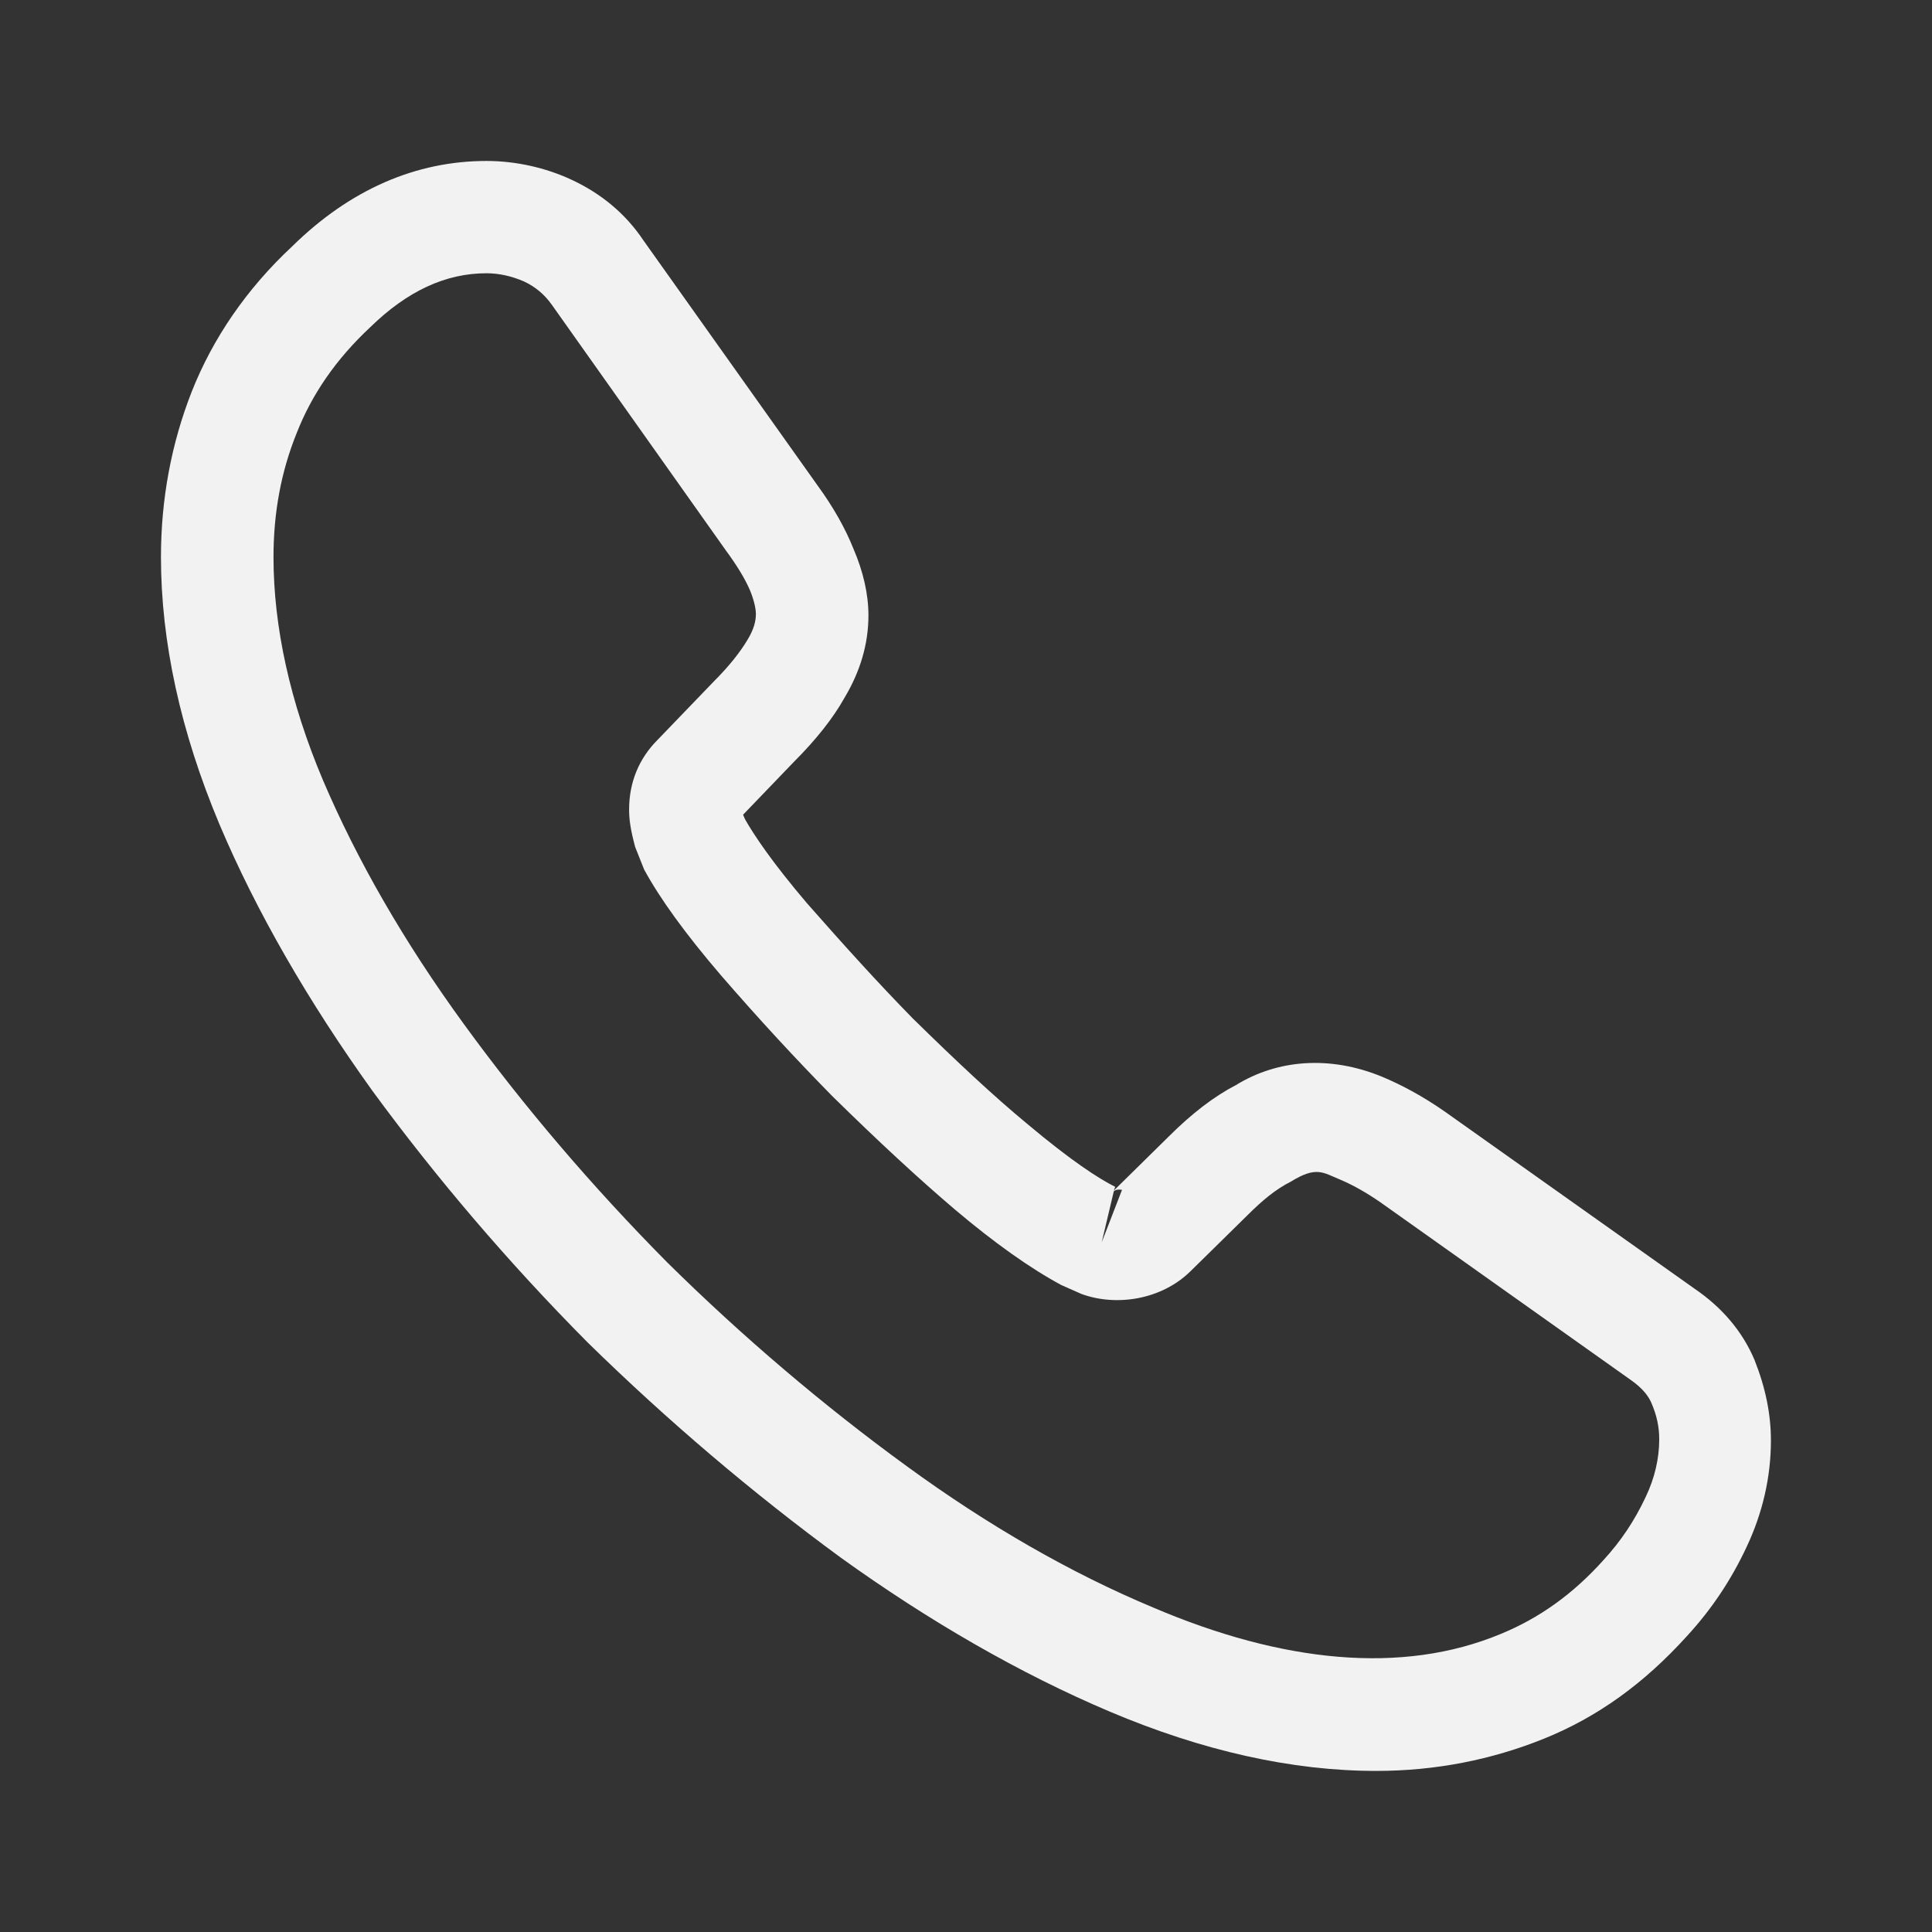 <svg width="16" height="16" viewBox="0 0 16 16" fill="none" xmlns="http://www.w3.org/2000/svg">
<rect x="0" y="0" width="16" height="16" fill="#333333" stroke="none"/>
<path d="M11.398 14.666C10.696 14.666 9.957 14.499 9.193 14.176C8.447 13.86 7.695 13.426 6.962 12.899C6.235 12.366 5.533 11.77 4.868 11.119C4.21 10.456 3.613 9.755 3.085 9.035C2.551 8.291 2.122 7.547 1.818 6.828C1.495 6.059 1.333 5.314 1.333 4.614C1.333 4.13 1.42 3.671 1.588 3.243C1.762 2.803 2.041 2.393 2.42 2.04C2.899 1.569 3.445 1.333 4.029 1.333C4.272 1.333 4.52 1.389 4.732 1.488C4.974 1.6 5.179 1.767 5.328 1.99L6.769 4.018C6.9 4.198 6.999 4.372 7.068 4.545C7.148 4.731 7.192 4.918 7.192 5.097C7.192 5.333 7.124 5.562 6.993 5.78C6.9 5.947 6.757 6.127 6.577 6.307L6.154 6.747C6.161 6.766 6.167 6.778 6.173 6.79C6.248 6.921 6.397 7.144 6.682 7.479C6.987 7.826 7.273 8.142 7.559 8.434C7.925 8.793 8.23 9.079 8.515 9.314C8.87 9.612 9.099 9.761 9.236 9.829L9.224 9.86L9.677 9.414C9.87 9.221 10.056 9.079 10.236 8.986C10.578 8.775 11.013 8.738 11.448 8.918C11.61 8.986 11.784 9.079 11.97 9.209L14.033 10.672C14.262 10.828 14.43 11.026 14.53 11.262C14.623 11.497 14.666 11.714 14.666 11.931C14.666 12.229 14.598 12.527 14.467 12.806C14.337 13.085 14.175 13.327 13.97 13.55C13.616 13.941 13.231 14.22 12.784 14.4C12.355 14.573 11.889 14.666 11.398 14.666ZM4.029 2.263C3.688 2.263 3.371 2.412 3.066 2.71C2.781 2.976 2.582 3.268 2.458 3.584C2.327 3.907 2.265 4.248 2.265 4.614C2.265 5.19 2.402 5.817 2.675 6.462C2.955 7.119 3.346 7.801 3.843 8.483C4.34 9.166 4.906 9.829 5.527 10.456C6.148 11.069 6.819 11.64 7.509 12.142C8.18 12.632 8.87 13.029 9.553 13.314C10.615 13.767 11.61 13.873 12.43 13.531C12.746 13.401 13.026 13.203 13.281 12.918C13.424 12.762 13.536 12.595 13.629 12.397C13.703 12.242 13.741 12.08 13.741 11.919C13.741 11.82 13.722 11.721 13.672 11.609C13.654 11.572 13.616 11.504 13.498 11.423L11.435 9.959C11.311 9.873 11.199 9.811 11.094 9.767C10.957 9.711 10.901 9.655 10.69 9.786C10.566 9.848 10.454 9.941 10.33 10.065L9.857 10.53C9.615 10.766 9.242 10.821 8.956 10.716L8.789 10.642C8.534 10.505 8.236 10.294 7.906 10.015C7.608 9.761 7.285 9.463 6.894 9.079C6.589 8.769 6.285 8.44 5.968 8.074C5.676 7.733 5.465 7.442 5.334 7.2L5.26 7.014C5.222 6.871 5.21 6.79 5.21 6.704C5.21 6.48 5.291 6.282 5.446 6.127L5.912 5.643C6.036 5.519 6.13 5.401 6.192 5.296C6.241 5.215 6.26 5.147 6.26 5.085C6.26 5.035 6.241 4.961 6.21 4.886C6.167 4.787 6.098 4.676 6.011 4.558L4.57 2.524C4.508 2.437 4.433 2.375 4.34 2.331C4.241 2.288 4.135 2.263 4.029 2.263ZM9.224 9.866L9.124 10.288L9.292 9.854C9.261 9.848 9.236 9.854 9.224 9.866Z" fill="#F2F2F2"/>
</svg>
